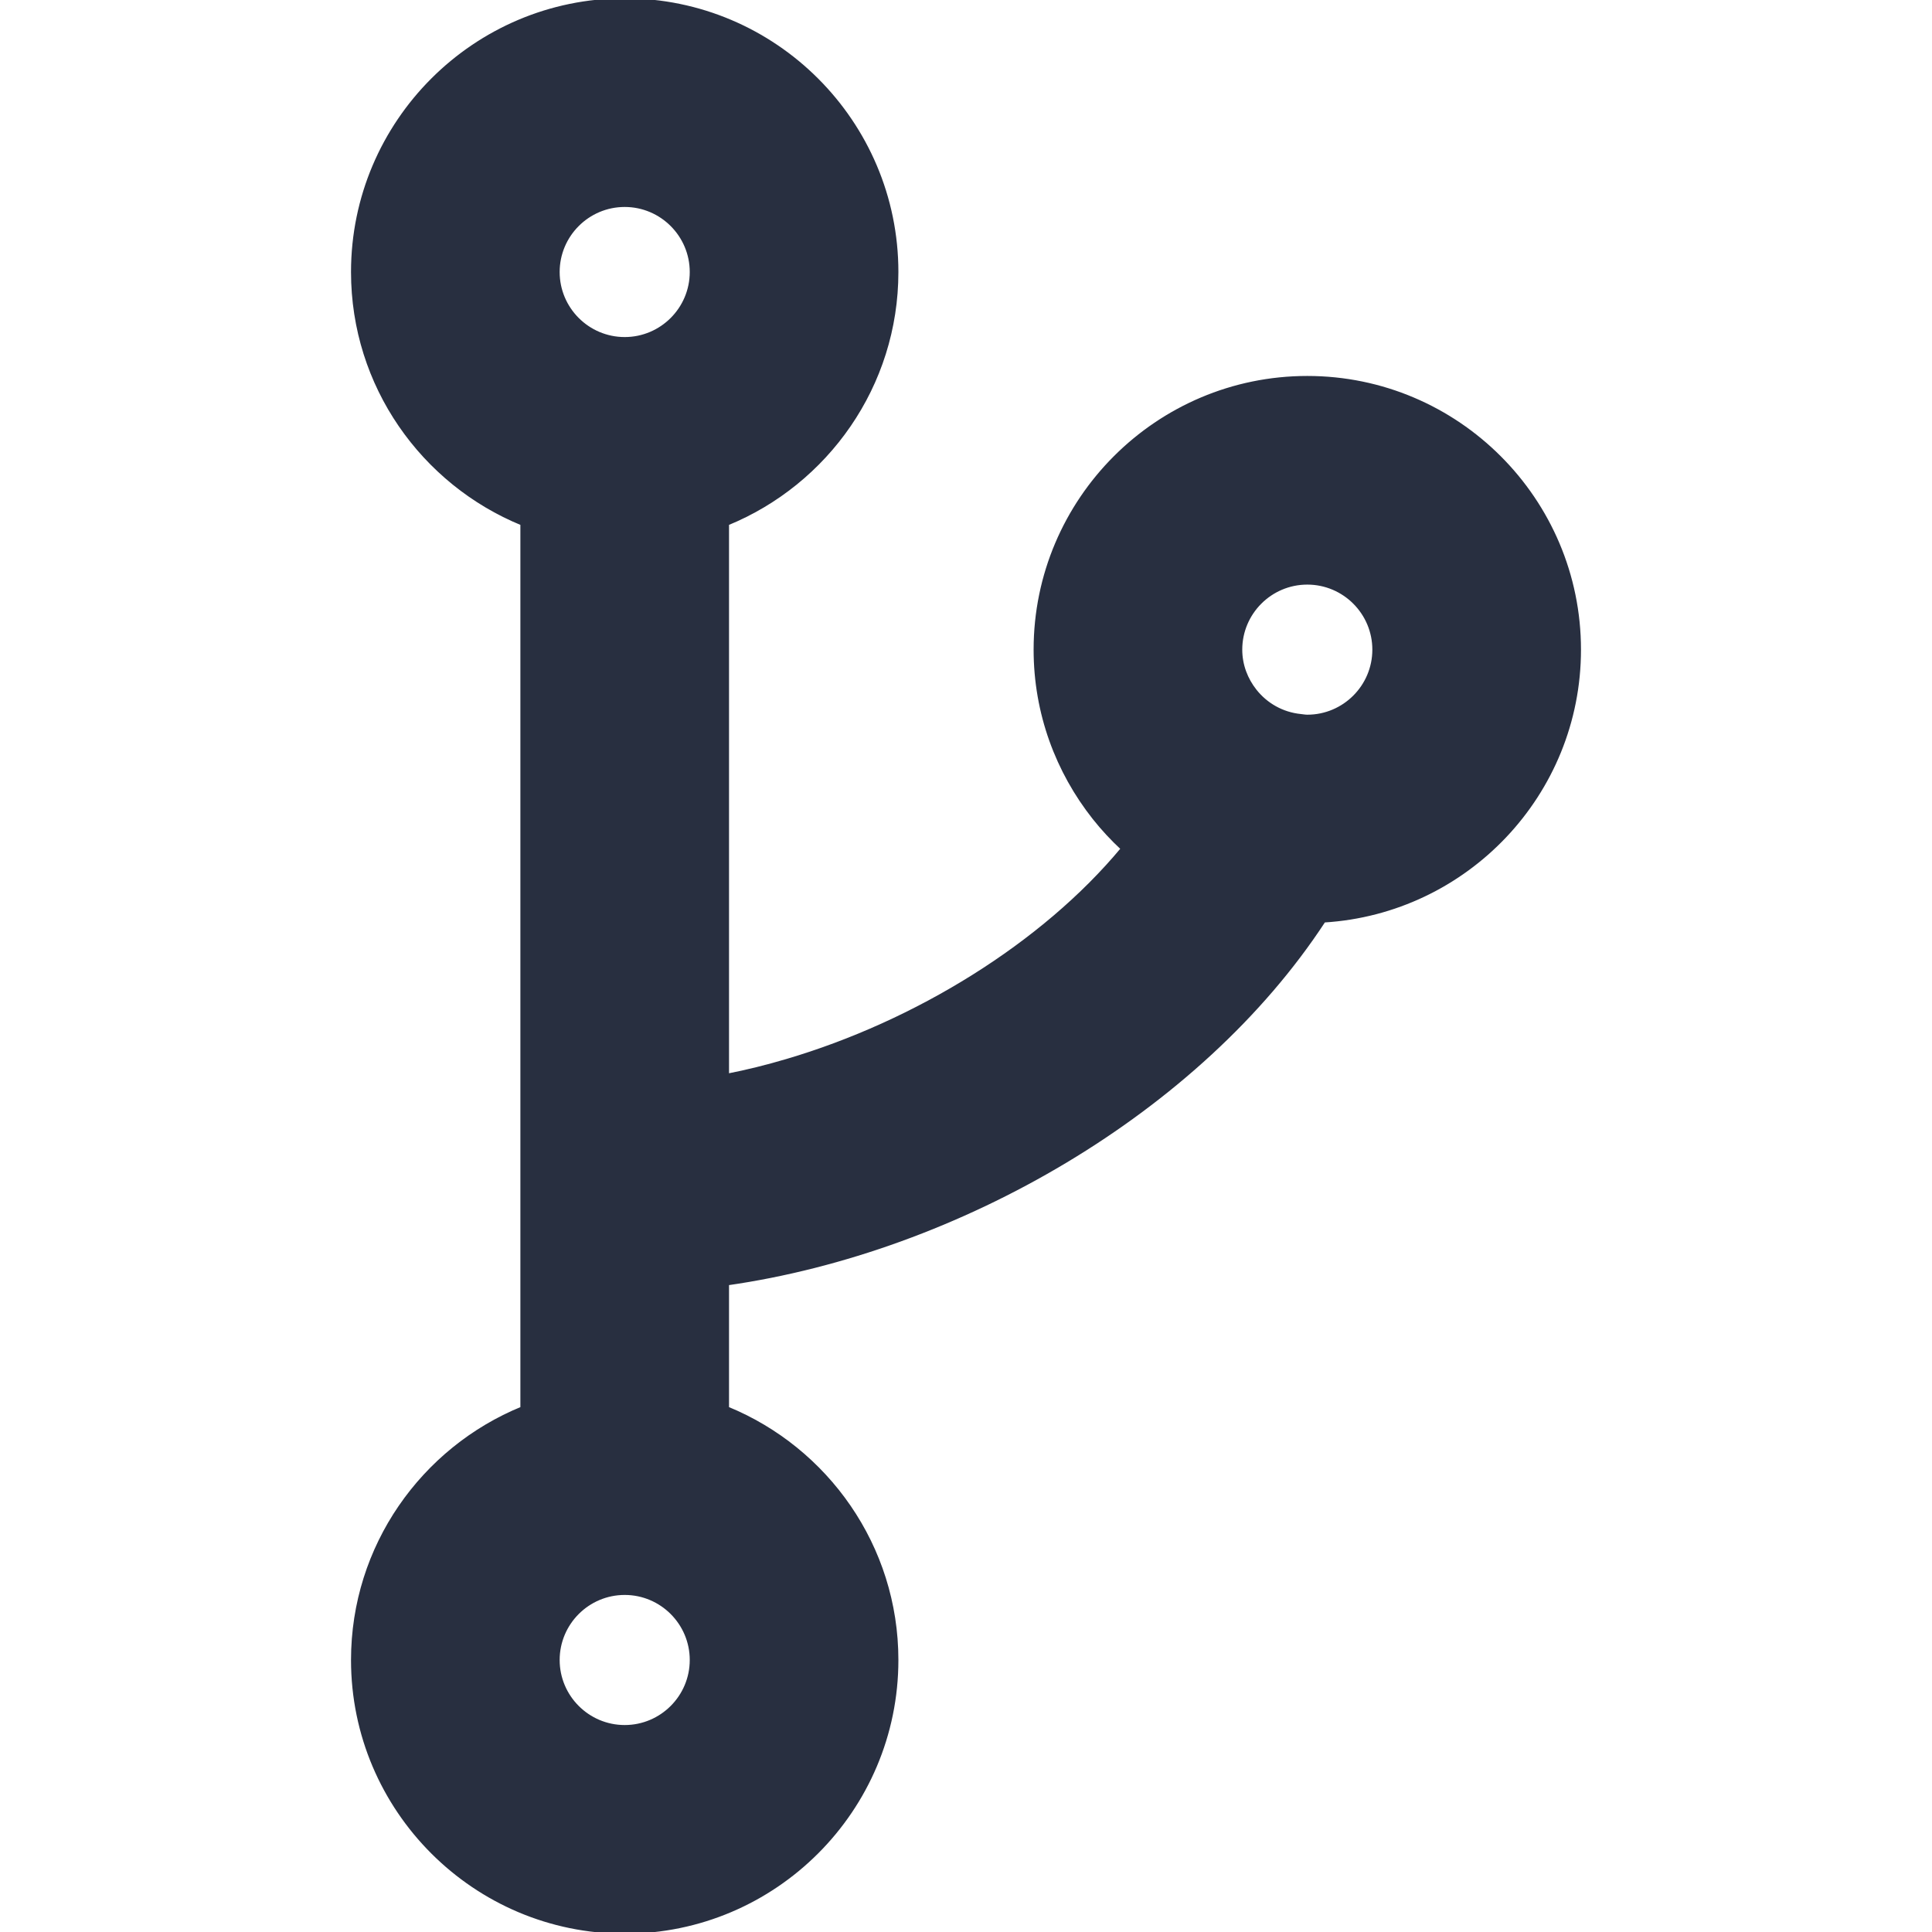 <!DOCTYPE svg PUBLIC "-//W3C//DTD SVG 1.1//EN" "http://www.w3.org/Graphics/SVG/1.1/DTD/svg11.dtd">
<!-- Uploaded to: SVG Repo, www.svgrepo.com, Transformed by: SVG Repo Mixer Tools -->
<svg fill="#282f40" version="1.1" id="Capa_1" xmlns="http://www.w3.org/2000/svg" xmlns:xlink="http://www.w3.org/1999/xlink" width="800px" height="800px" viewBox="0 0 575.953 575.953" xml:space="preserve" stroke="#282f40">
<g id="SVGRepo_bgCarrier" stroke-width="0"/>
<g id="SVGRepo_tracerCarrier" stroke-linecap="round" stroke-linejoin="round"/>
<g id="SVGRepo_iconCarrier"> <g> <g> <path d="M389.722,112.578c-44.713,0-81.09,36.377-81.09,81.09c0,18.954,6.585,36.365,17.521,50.184 c2.589,3.268,5.429,6.316,8.482,9.149c-23.703,28.556-61.604,51.849-100.129,63.201c-5.894,1.744-11.799,3.213-17.675,4.363 V156.14c29.578-12.105,50.49-41.163,50.49-75.049c0-44.713-36.377-81.09-81.09-81.09c-44.712,0-81.09,36.377-81.09,81.09 c0,33.886,20.912,62.944,50.49,75.049v263.674c-29.578,12.105-50.49,41.163-50.49,75.05c0,44.713,36.377,81.09,81.09,81.09 c44.713,0,81.09-36.377,81.09-81.09c0-33.887-20.912-62.944-50.49-75.05v-37.142c68.82-9.854,140.705-51.359,177.847-108.165 c42.399-2.583,76.133-37.797,76.133-80.839C470.812,148.955,434.435,112.578,389.722,112.578z M389.722,213.558 c-0.673,0-1.304-0.135-1.958-0.196c-5.502-0.551-10.318-3.311-13.581-7.43c-2.681-3.391-4.351-7.613-4.351-12.265 c0-10.967,8.923-19.89,19.89-19.89s19.89,8.923,19.89,19.89C409.611,204.635,400.688,213.558,389.722,213.558z M206.122,81.09 c0,10.967-8.923,19.89-19.89,19.89c-10.967,0-19.89-8.923-19.89-19.89c0-10.967,8.923-19.89,19.89-19.89 C197.199,61.2,206.122,70.123,206.122,81.09z M166.342,494.863c0-10.967,8.923-19.89,19.89-19.89 c10.967,0,19.89,8.923,19.89,19.89s-8.923,19.891-19.89,19.891C175.265,514.754,166.342,505.83,166.342,494.863z"/> </g> </g> </g>
</svg>
